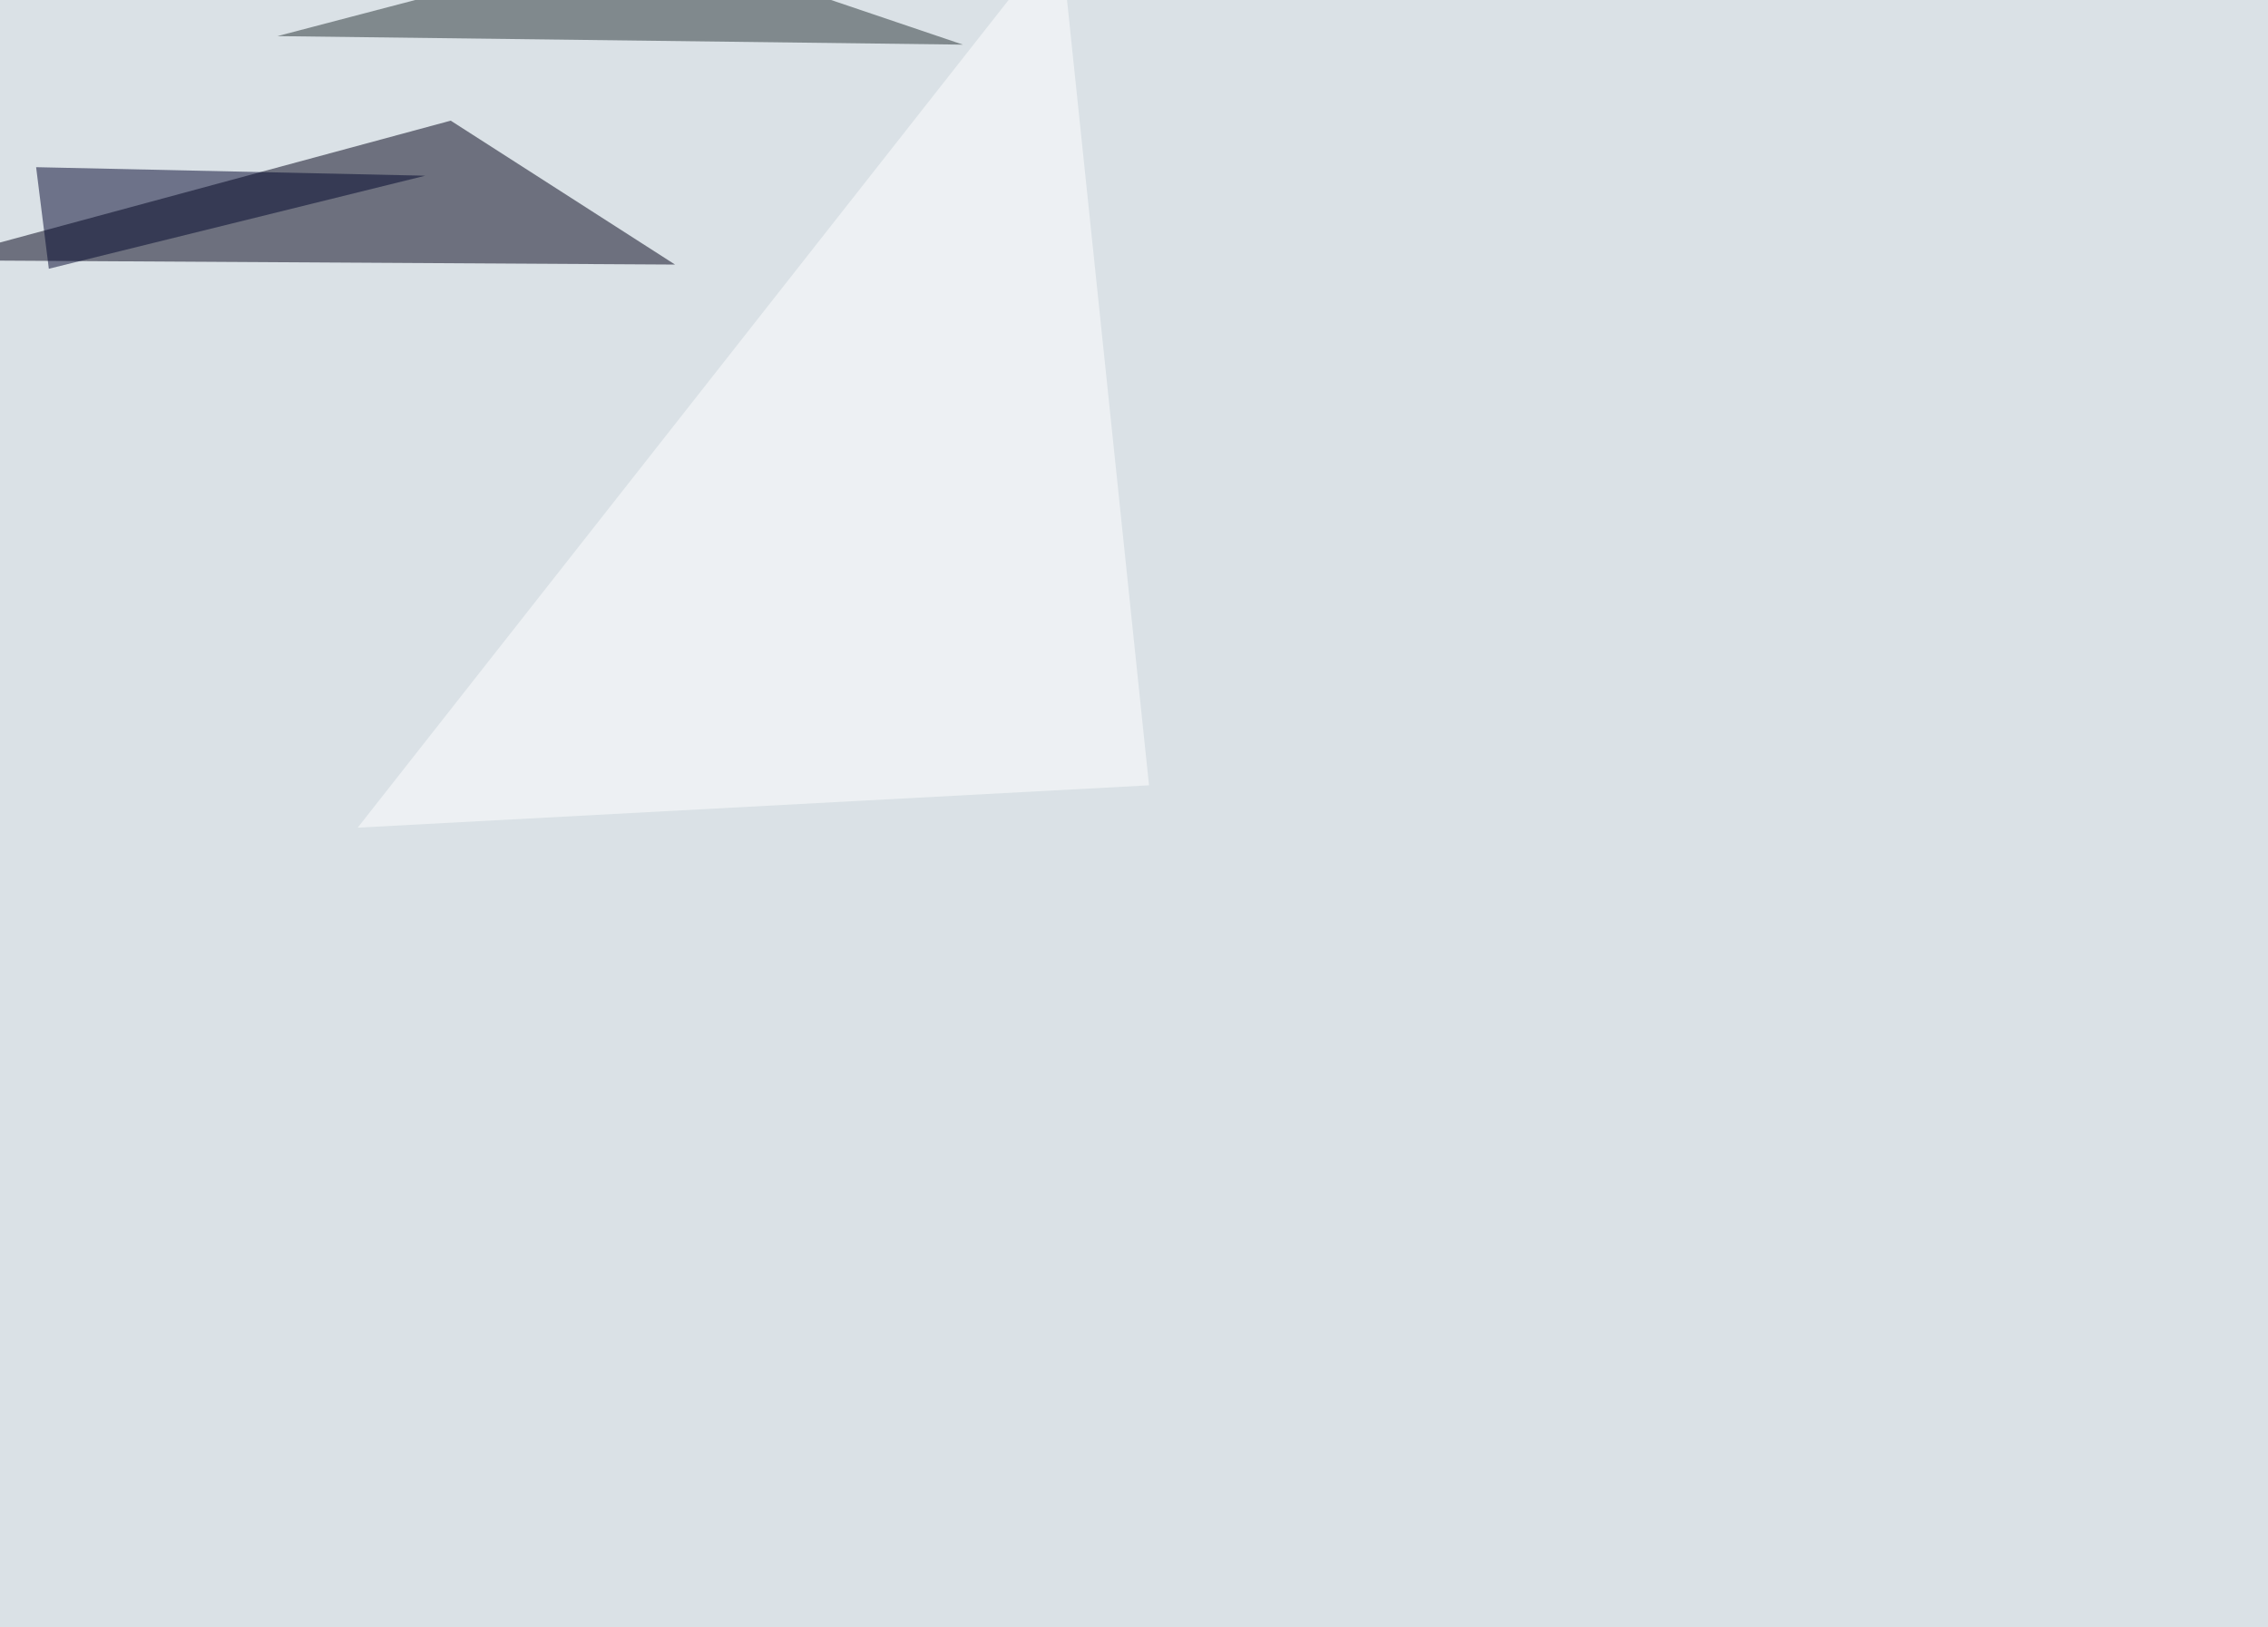<svg xmlns="http://www.w3.org/2000/svg" width="1570" height="1126" ><filter id="a"><feGaussianBlur stdDeviation="55"/></filter><rect width="100%" height="100%" fill="#dae1e6"/><g filter="url(#a)"><g fill-opacity=".5"><path fill="#000016" d="M312 83.5l155.3 99.6-512.7-3z"/><path fill="#00052c" d="M294.4 121.6L25 115.7l8.8 70.3z"/><path fill="#273234" d="M449.7-42.5L192 25l474.6 5.9z"/><path fill="#fff" d="M795.4 543.5l-547.8 29.3L733.9-45.4z"/></g></g></svg>